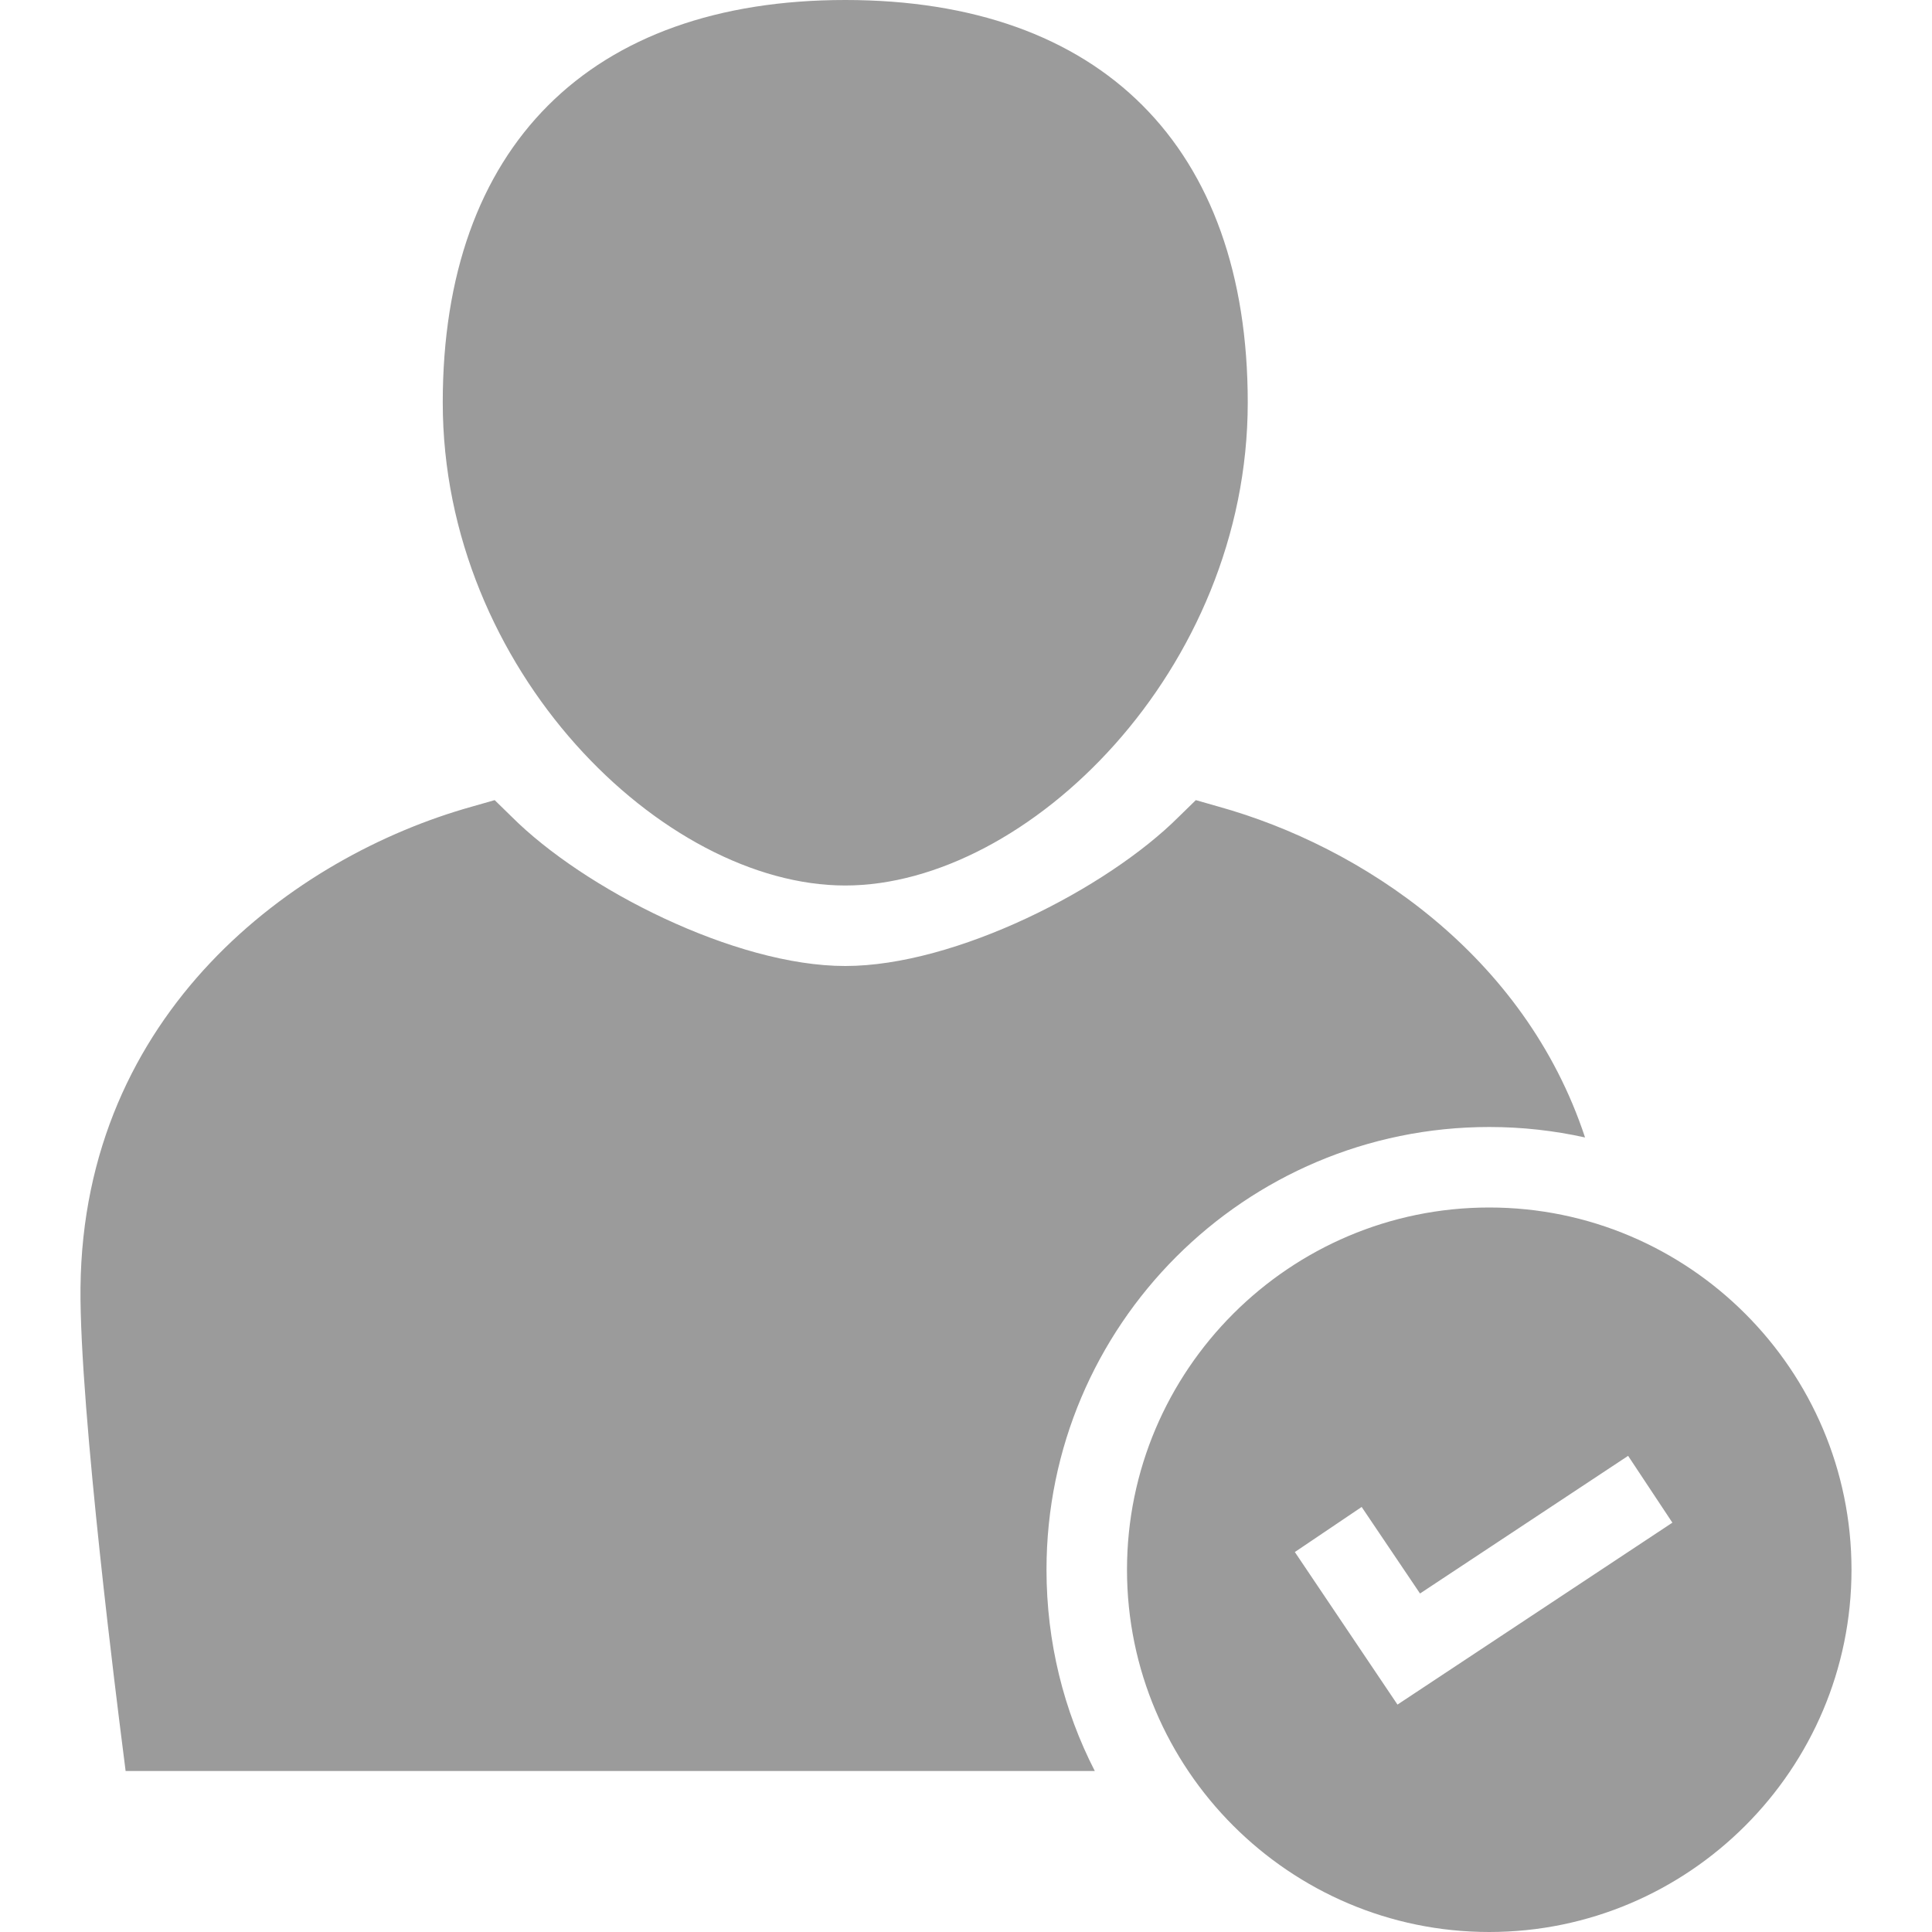 <svg viewBox="0 0 48 48" xmlns="http://www.w3.org/2000/svg" xmlns:xlink="http://www.w3.org/1999/xlink" width="48" height="48">
<defs>



 <path fill="#9b9b9b" id="i-833" d="M37,30c-4.96,0-9,4.039-9,9c0,4.959,4.04,9,9,9s9-4.041,9-9C46,34.039,41.96,30,37,30z M34.72,42.35l-2.55-3.79l1.66-1.12 l1.45,2.15l5.17-3.42l1.1,1.66L34.72,42.35z M11,10c0-6.351,3.65-10,10-10c6.36,0,10,3.649,10,10c0,6.649-5.47,12-10,12 C16.471,22,11,16.649,11,10z M26,39c0,1.799,0.43,3.5,1.2,5H3.121l-0.11-0.871C2.971,42.799,1.971,35.02,2,31.99 c0.07-6.83,5.29-10.711,9.73-11.951l0.56-0.16l0.42,0.41C14.5,22.08,18.26,24,21,24s6.5-1.92,8.29-3.711l0.42-0.41l0.56,0.16 c3.561,0.99,7.61,3.681,9.11,8.221C38.61,28.09,37.82,28,37,28C30.93,28,26,32.93,26,39z"/> 
</defs>

<use x="0" y="0" xlink:href="#i-833"/>

</svg>